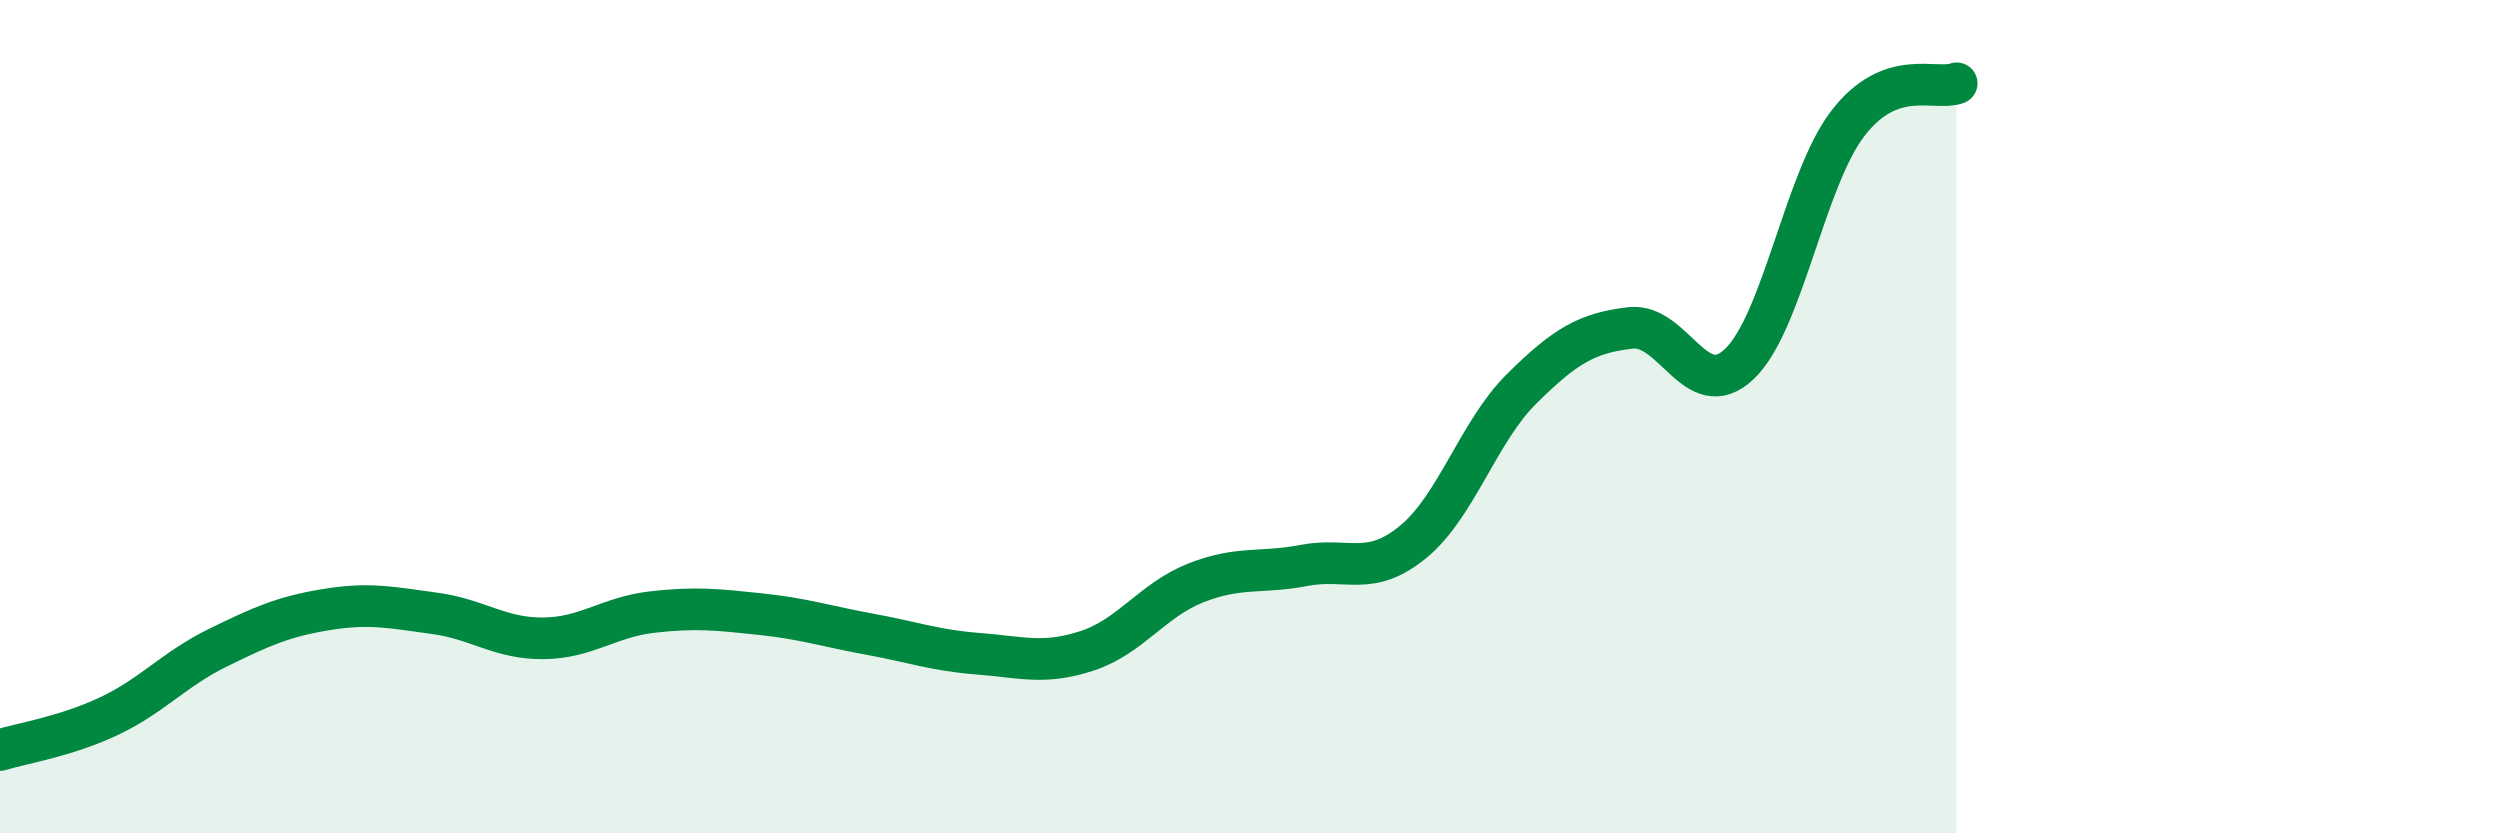 
    <svg width="60" height="20" viewBox="0 0 60 20" xmlns="http://www.w3.org/2000/svg">
      <path
        d="M 0,18 C 0.52,17.84 1.57,17.68 2.61,17.19 C 3.65,16.7 4.18,16.06 5.22,15.55 C 6.26,15.04 6.79,14.8 7.83,14.63 C 8.87,14.46 9.39,14.58 10.43,14.72 C 11.47,14.86 12,15.33 13.04,15.32 C 14.08,15.31 14.61,14.81 15.65,14.69 C 16.69,14.57 17.22,14.63 18.26,14.74 C 19.3,14.85 19.83,15.03 20.87,15.22 C 21.91,15.41 22.44,15.61 23.48,15.69 C 24.52,15.77 25.05,15.96 26.09,15.62 C 27.13,15.28 27.66,14.4 28.7,13.99 C 29.74,13.58 30.26,13.77 31.3,13.57 C 32.34,13.37 32.87,13.86 33.91,13.01 C 34.95,12.16 35.48,10.36 36.52,9.33 C 37.56,8.3 38.09,7.99 39.13,7.87 C 40.17,7.75 40.7,9.72 41.74,8.74 C 42.78,7.76 43.31,4.31 44.35,2.96 C 45.39,1.61 46.44,2.19 46.96,2L46.96 20L0 20Z"
        fill="#008740"
        opacity="0.1"
        stroke-linecap="round"
        stroke-linejoin="round"
      />
      <path
        d="M 0,18 C 0.52,17.84 1.57,17.68 2.61,17.19 C 3.65,16.7 4.18,16.06 5.22,15.55 C 6.26,15.04 6.79,14.8 7.83,14.63 C 8.87,14.46 9.39,14.58 10.43,14.72 C 11.47,14.86 12,15.33 13.04,15.32 C 14.08,15.31 14.61,14.81 15.65,14.69 C 16.69,14.57 17.22,14.63 18.26,14.74 C 19.3,14.85 19.83,15.03 20.87,15.22 C 21.91,15.41 22.44,15.61 23.48,15.69 C 24.52,15.77 25.05,15.96 26.09,15.62 C 27.13,15.28 27.66,14.4 28.7,13.99 C 29.74,13.58 30.26,13.77 31.3,13.57 C 32.34,13.37 32.87,13.86 33.91,13.01 C 34.95,12.16 35.48,10.36 36.52,9.33 C 37.56,8.3 38.09,7.99 39.13,7.87 C 40.17,7.75 40.7,9.72 41.74,8.74 C 42.78,7.76 43.31,4.31 44.35,2.96 C 45.39,1.61 46.44,2.19 46.96,2"
        stroke="#008740"
        stroke-width="1"
        fill="none"
        stroke-linecap="round"
        stroke-linejoin="round"
      />
    </svg>
  